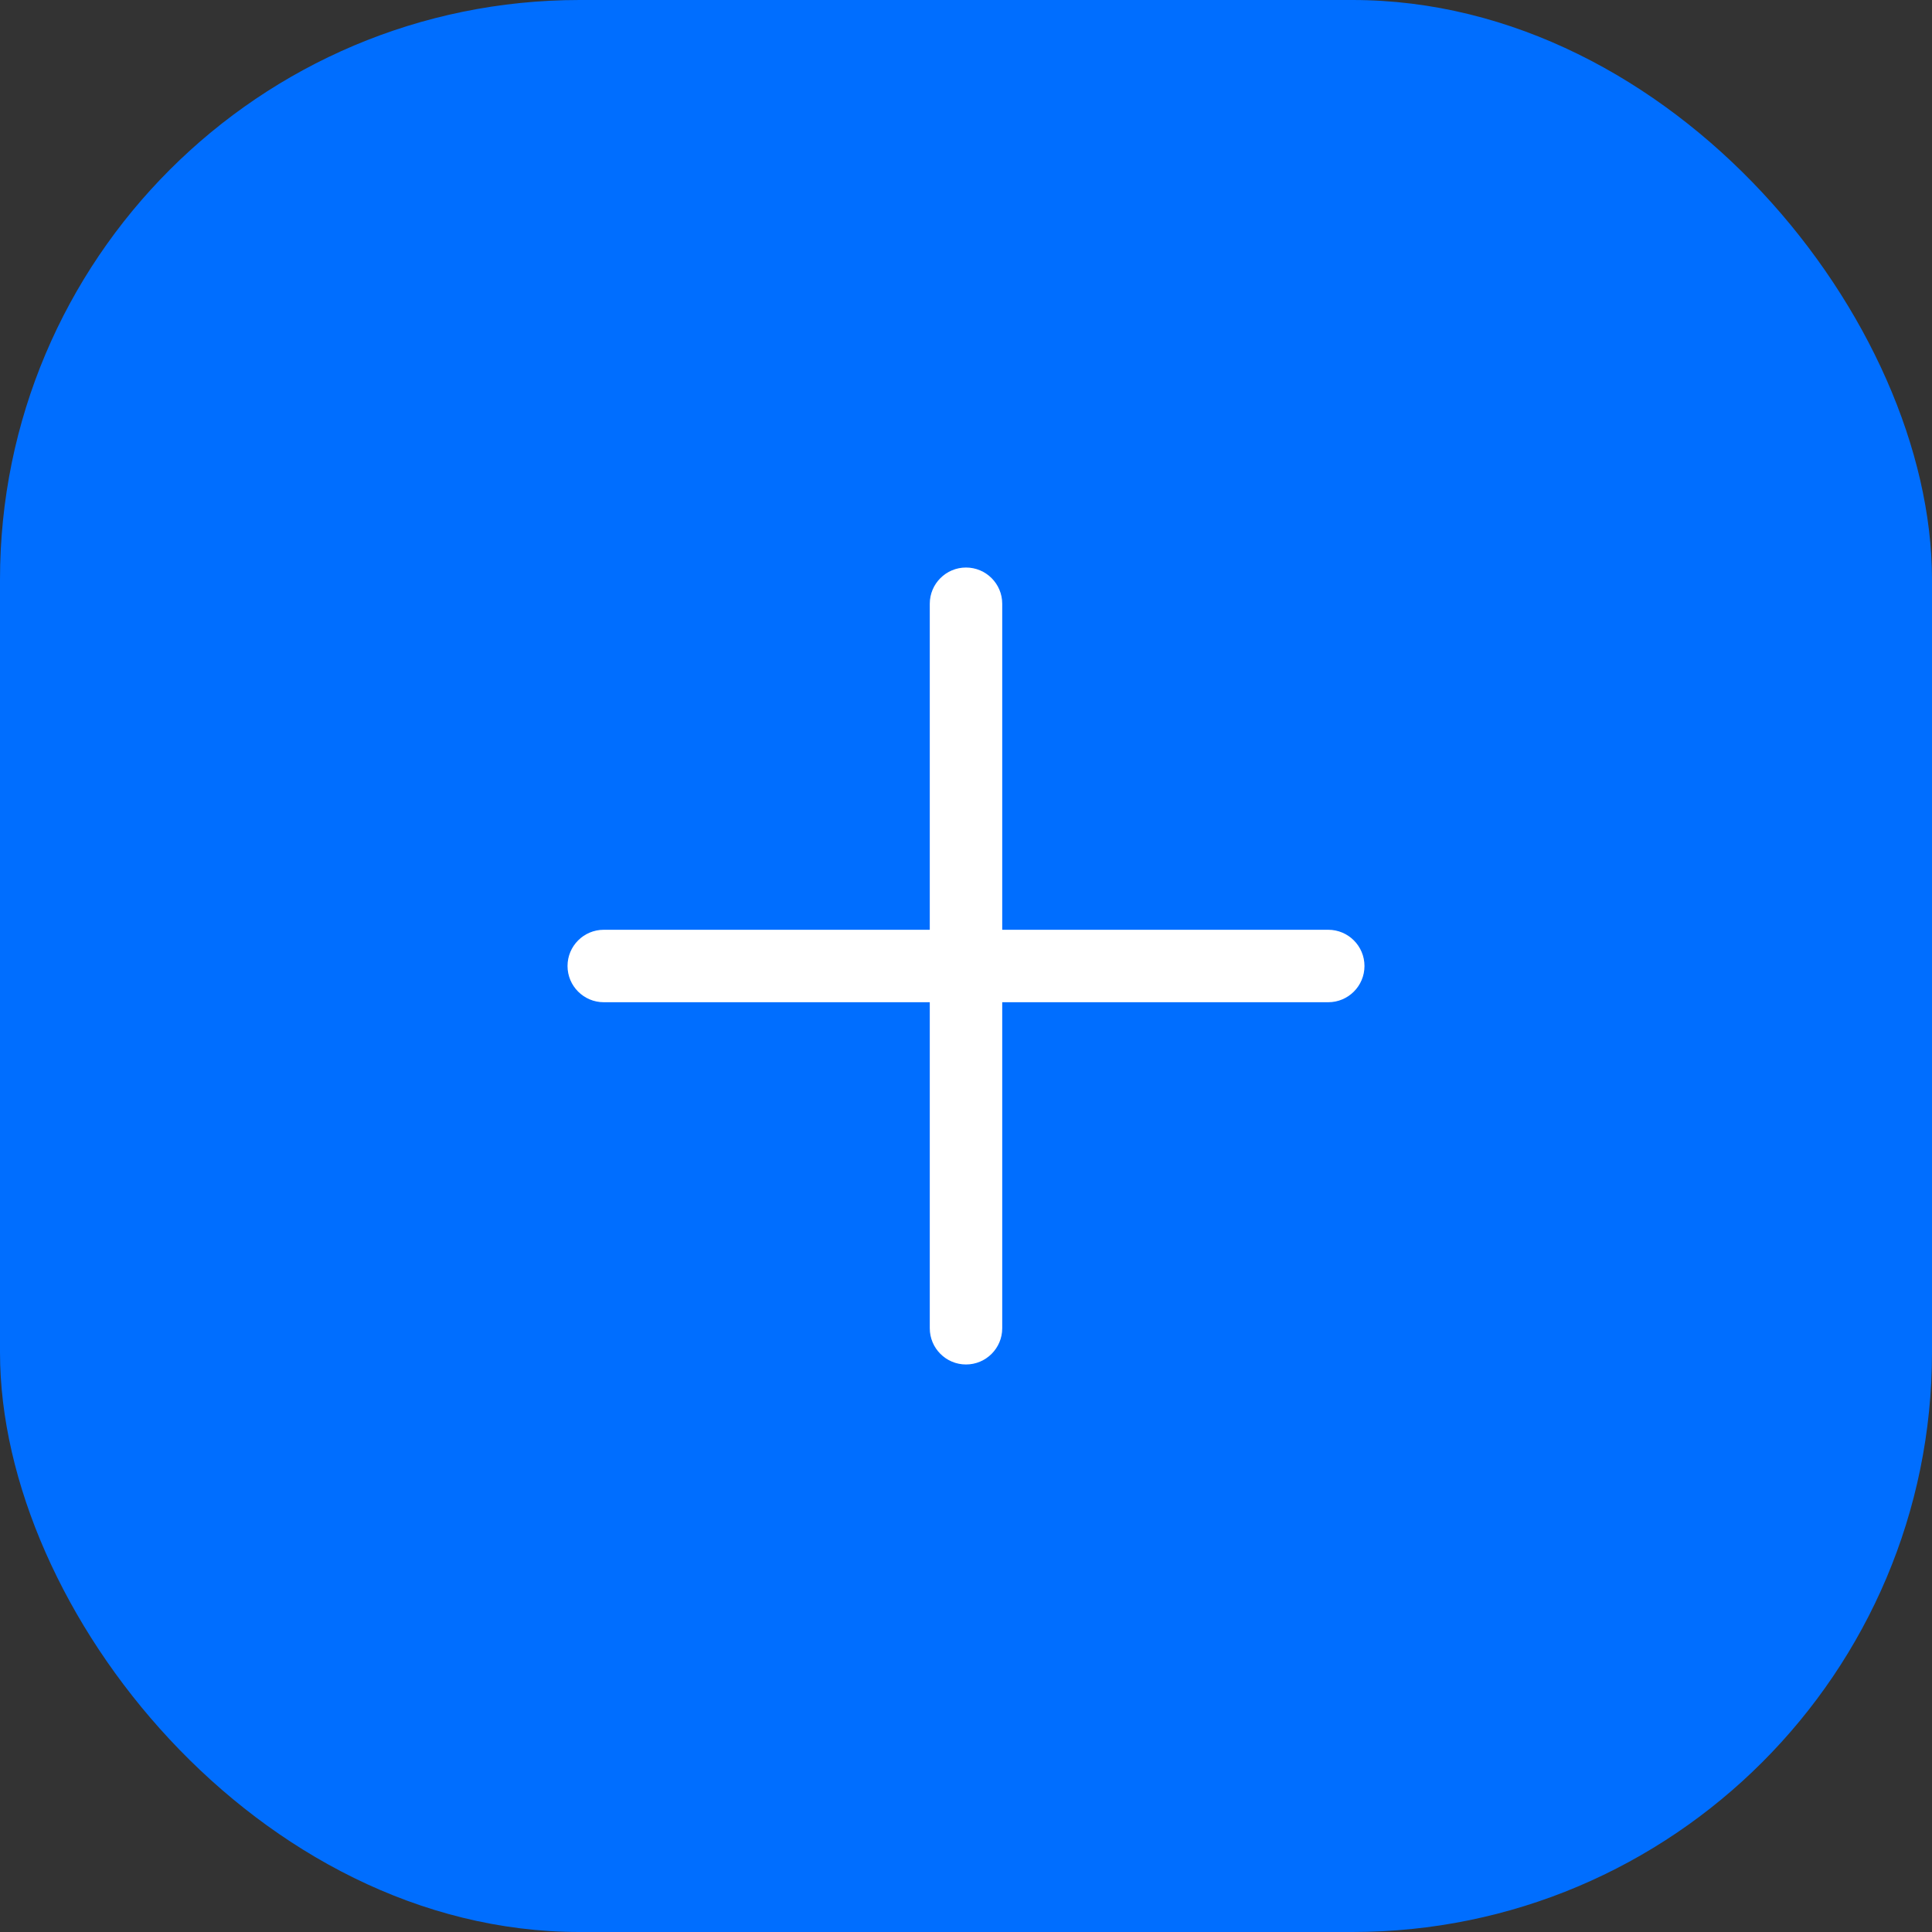 <?xml version="1.0" encoding="UTF-8"?> <svg xmlns="http://www.w3.org/2000/svg" width="40" height="40" viewBox="0 0 40 40" fill="none"><rect x="0" y="0" width="40" height="40" fill="#333333" stroke="none"/><rect width="40" height="40" rx="12" fill="#006EFF"></rect><path fill-rule="evenodd" clip-rule="evenodd" d="M20 11.75C20.414 11.75 20.75 12.086 20.75 12.5V19.25H27.5C27.914 19.25 28.25 19.586 28.25 20C28.25 20.414 27.914 20.75 27.5 20.75H20.75V27.5C20.75 27.914 20.414 28.25 20 28.25C19.586 28.25 19.25 27.914 19.25 27.5V20.75H12.5C12.086 20.75 11.75 20.414 11.75 20C11.75 19.586 12.086 19.25 12.5 19.25H19.25V12.5C19.25 12.086 19.586 11.75 20 11.75Z" fill="white"></path></svg> 